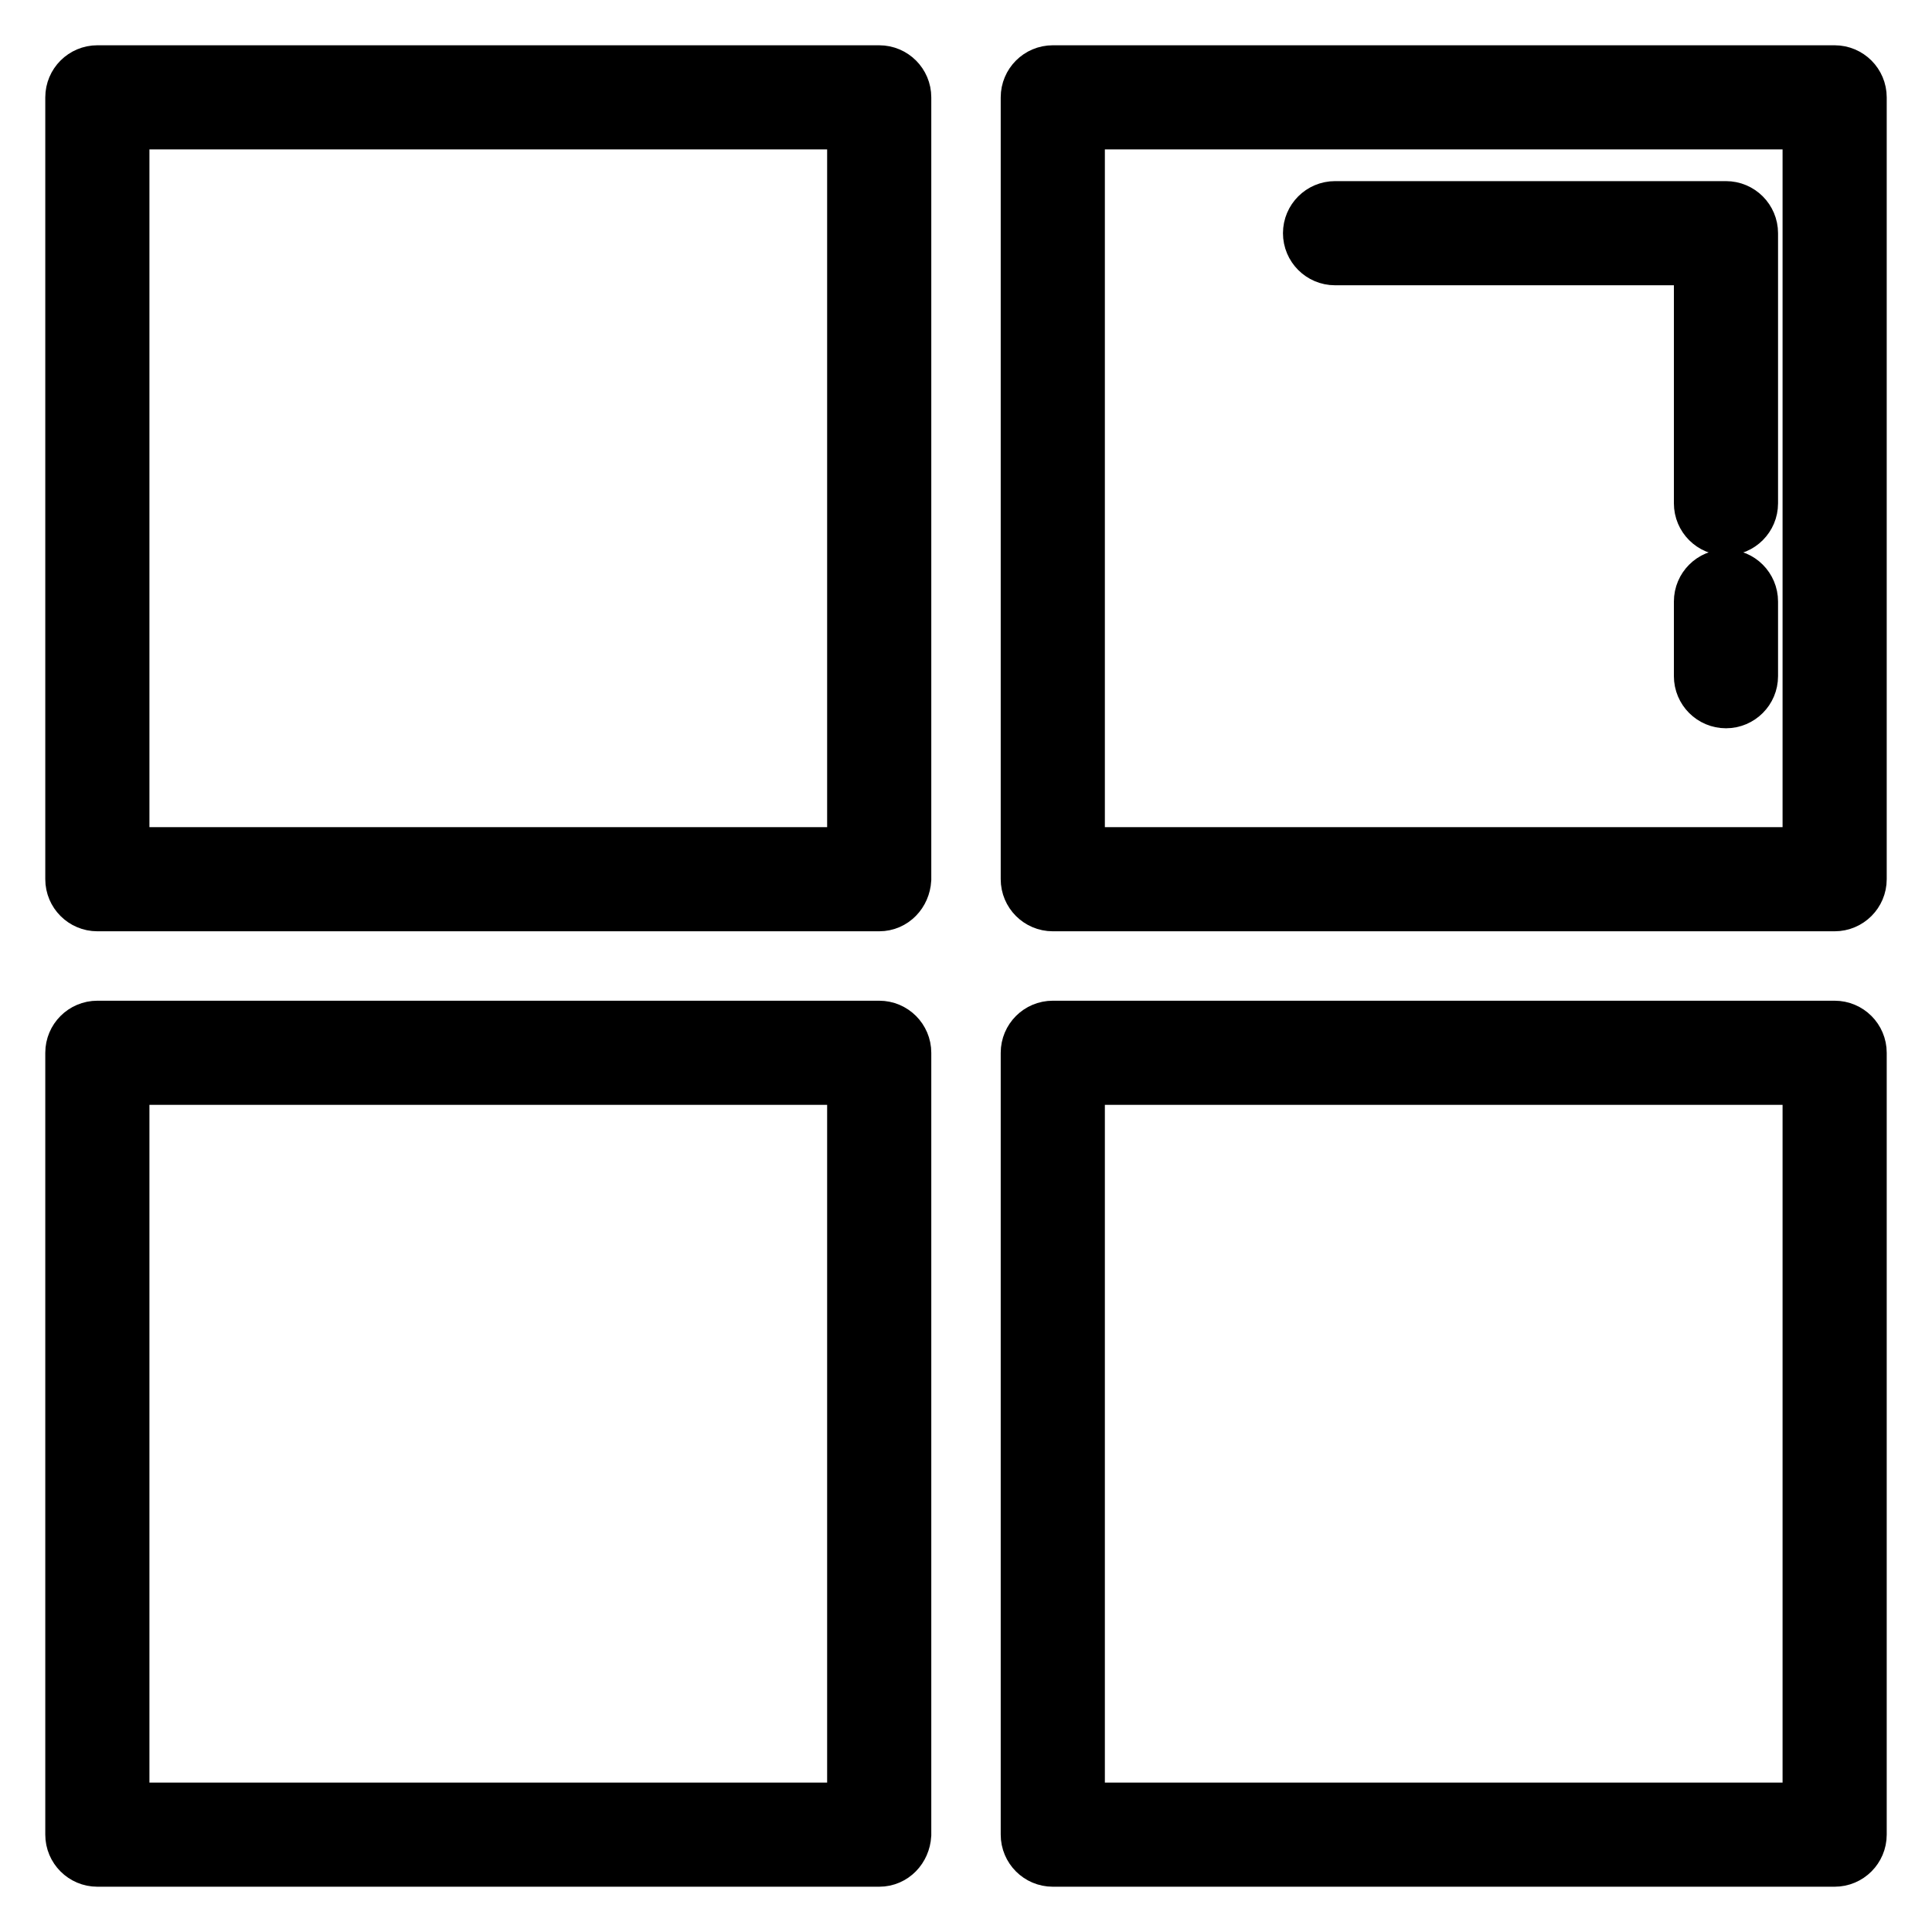 <?xml version="1.0" encoding="utf-8"?>
<!-- Svg Vector Icons : http://www.onlinewebfonts.com/icon -->
<!DOCTYPE svg PUBLIC "-//W3C//DTD SVG 1.1//EN" "http://www.w3.org/Graphics/SVG/1.1/DTD/svg11.dtd">
<svg version="1.1" xmlns="http://www.w3.org/2000/svg" xmlns:xlink="http://www.w3.org/1999/xlink" x="0px" y="0px" viewBox="0 0 256 256" enable-background="new 0 0 256 256" xml:space="preserve">
<g> <path stroke-width="8" fill-opacity="0" stroke="#000000"  d="M243.1,119.4H139.5c-1.6,0-2.9-1.3-2.9-2.9V12.9c0-1.6,1.3-2.9,2.9-2.9h103.6c1.6,0,2.9,1.3,2.9,2.9v103.6 C246,118.1,244.7,119.4,243.1,119.4z M142.4,113.6h97.8V15.8h-97.8V113.6z M243.1,246H139.5c-1.6,0-2.9-1.3-2.9-2.9V139.5 c0-1.6,1.3-2.9,2.9-2.9h103.6c1.6,0,2.9,1.3,2.9,2.9v103.6C246,244.7,244.7,246,243.1,246z M142.4,240.2h97.8v-97.8h-97.8V240.2z  M116.5,246H12.9c-1.6,0-2.9-1.3-2.9-2.9V139.5c0-1.6,1.3-2.9,2.9-2.9h103.6c1.6,0,2.9,1.3,2.9,2.9v103.6 C119.3,244.7,118.1,246,116.5,246z M15.8,240.2h97.8v-97.8H15.8V240.2z M116.5,119.4H12.9c-1.6,0-2.9-1.3-2.9-2.9V12.9 c0-1.6,1.3-2.9,2.9-2.9h103.6c1.6,0,2.9,1.3,2.9,2.9v103.6C119.3,118.1,118.1,119.4,116.5,119.4z M15.8,113.6h97.8V15.8H15.8V113.6 z"/> <path stroke-width="8" fill-opacity="0" stroke="#000000"  d="M228.7,92.5c-1.6,0-2.9-1.3-2.9-2.9v-9.9c0-1.6,1.3-2.9,2.9-2.9c1.6,0,2.9,1.3,2.9,2.9v9.9 C231.6,91.2,230.3,92.5,228.7,92.5z M228.7,69.6c-1.6,0-2.9-1.3-2.9-2.9V33.8h-48.9c-1.6,0-2.9-1.3-2.9-2.9s1.3-2.9,2.9-2.9h51.8 c1.6,0,2.9,1.3,2.9,2.9v35.8C231.6,68.3,230.3,69.6,228.7,69.6z"/></g>
</svg>